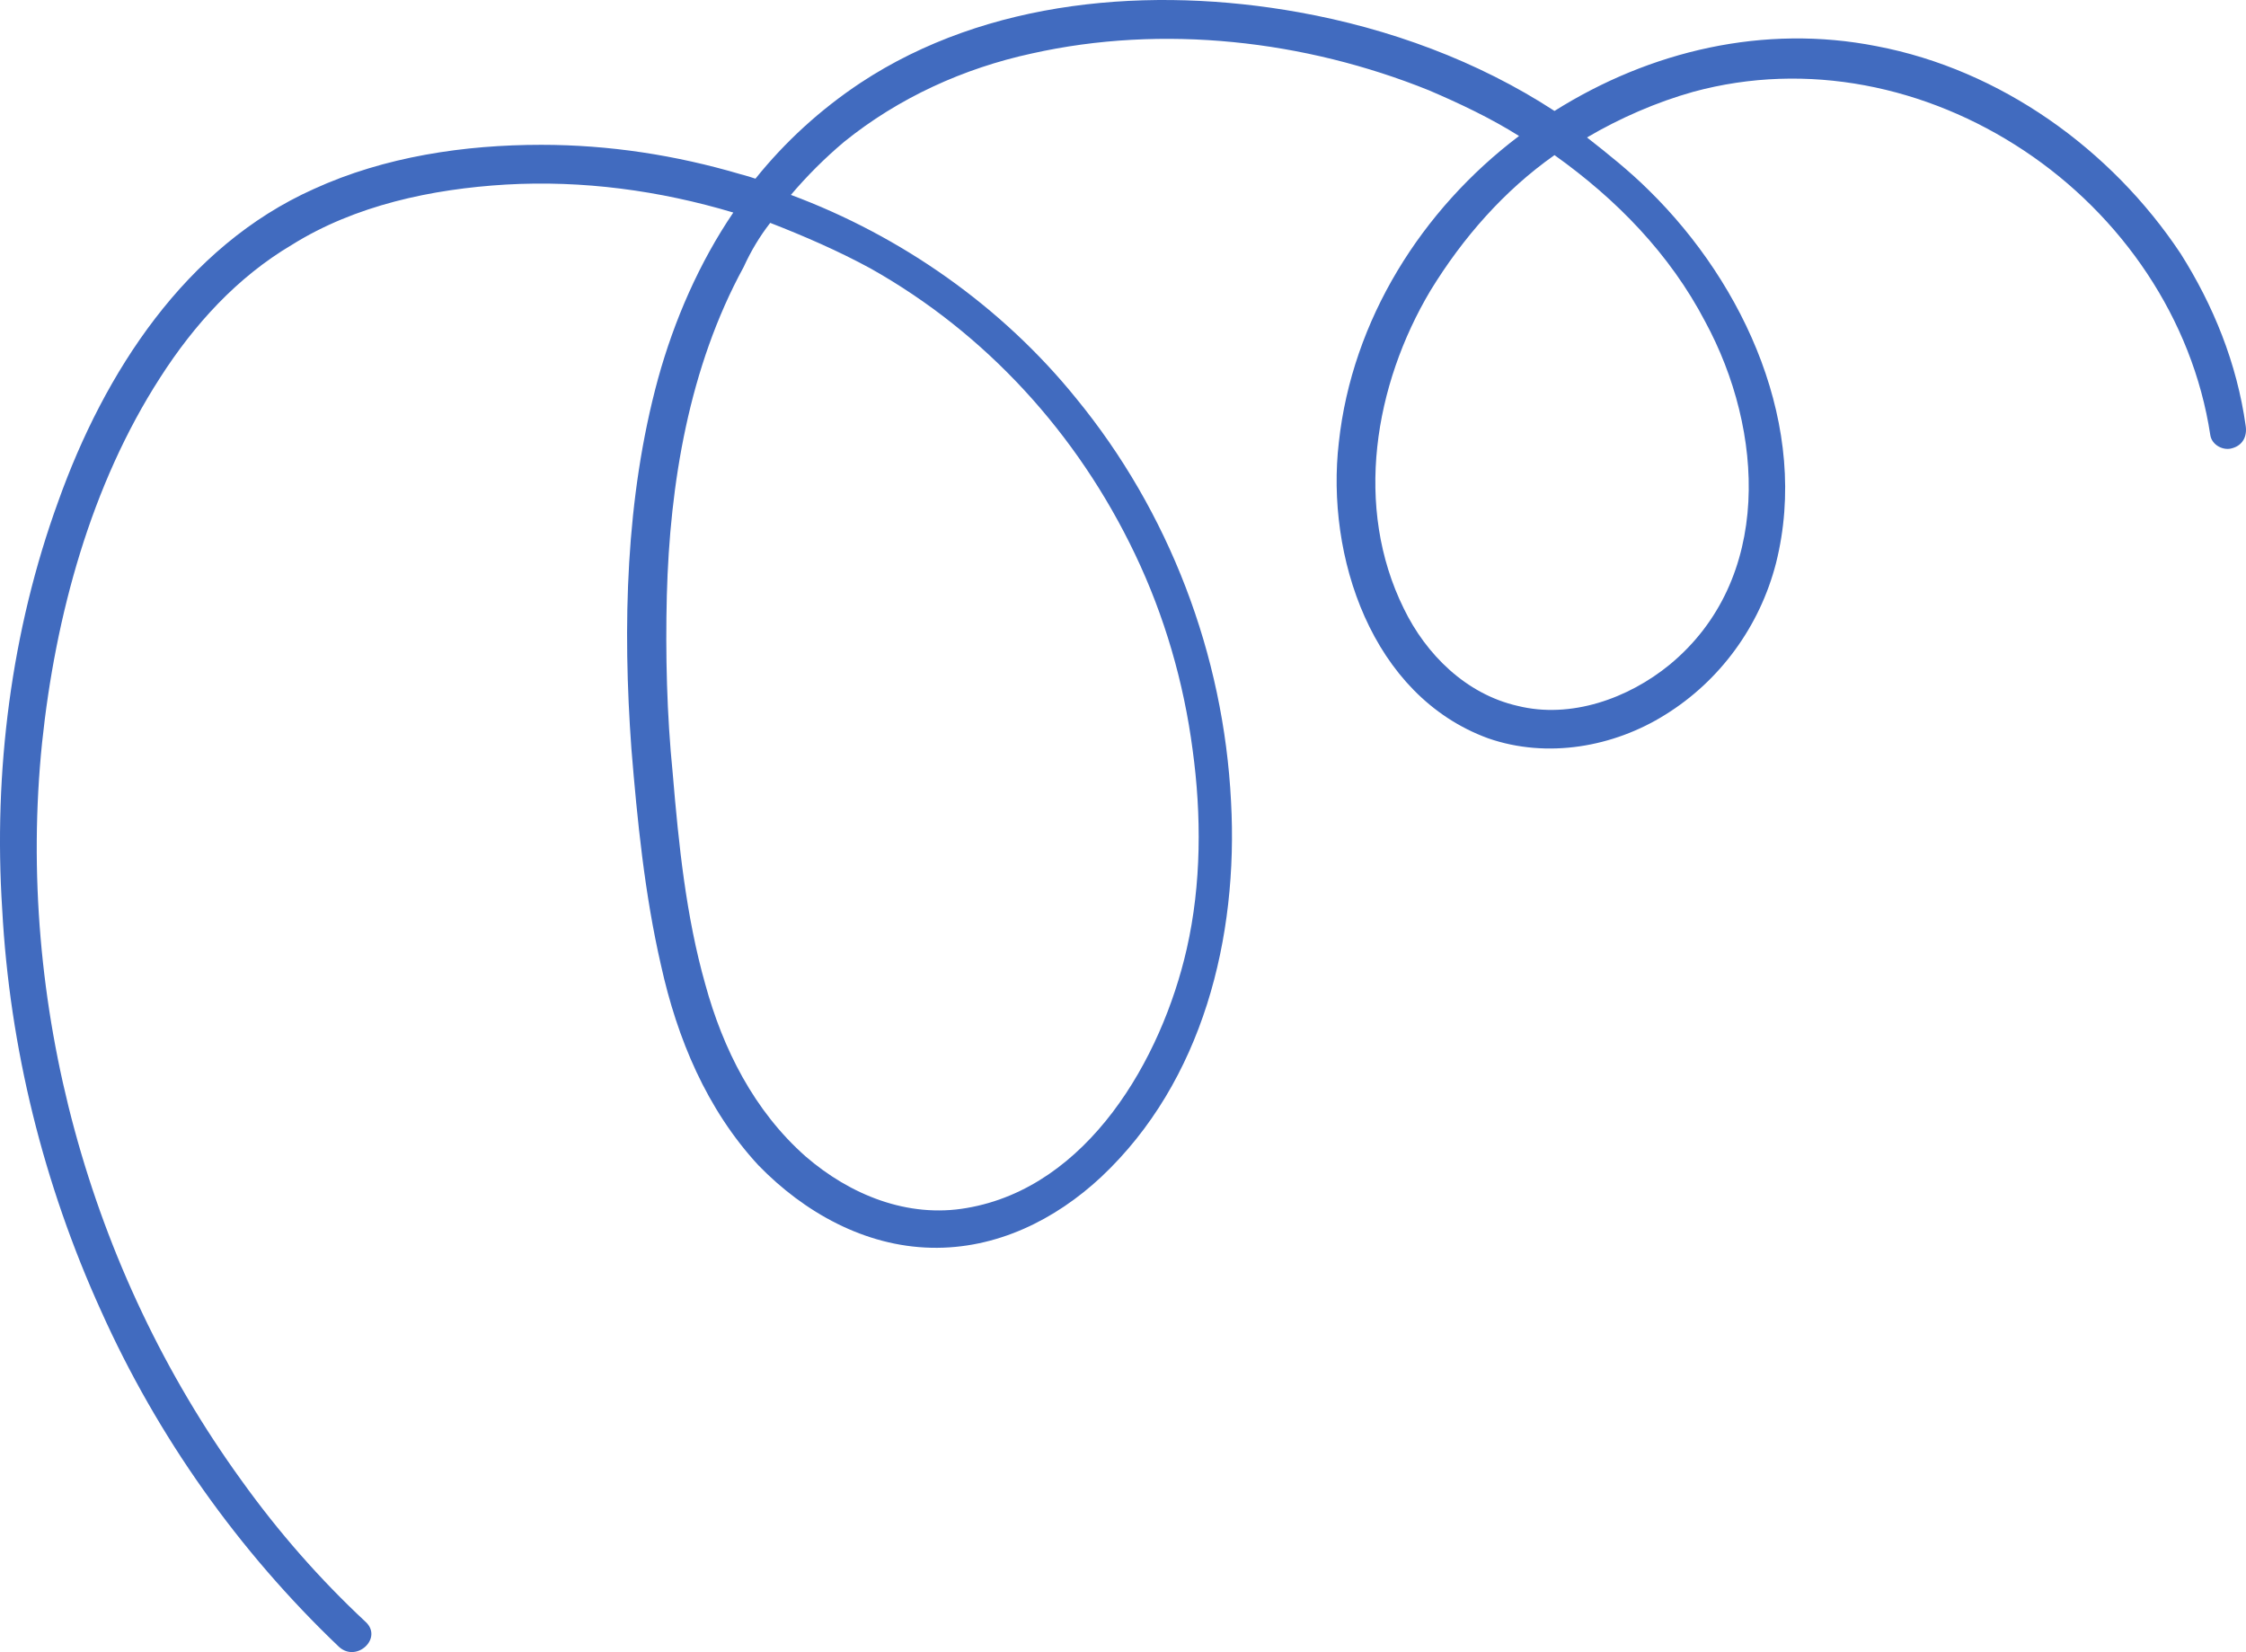 <?xml version="1.0" encoding="UTF-8"?> <svg xmlns="http://www.w3.org/2000/svg" width="87" height="64" viewBox="0 0 87 64" fill="none"> <path d="M84.472 9.831C81.783 5.781 77.492 2.701 72.686 1.788C68.338 0.932 63.933 1.959 60.214 4.298C57.239 2.358 53.807 1.103 50.317 0.476C44.596 -0.551 38.245 -0.037 33.325 3.214C31.78 4.241 30.407 5.496 29.263 6.922C29.091 6.865 28.92 6.808 28.691 6.751C26.174 6.009 23.599 5.61 20.967 5.61C17.992 5.61 14.903 6.066 12.157 7.321C7.179 9.546 4.033 14.452 2.259 19.415C0.429 24.435 -0.258 29.912 0.085 35.217C0.371 40.579 1.687 45.885 3.918 50.79C6.092 55.639 9.239 60.089 13.13 63.797C13.816 64.424 14.846 63.455 14.159 62.827C12.386 61.173 10.784 59.347 9.354 57.351C6.379 53.243 4.204 48.623 2.889 43.774C1.573 38.925 1.115 33.791 1.63 28.771C2.145 23.865 3.518 18.788 6.207 14.623C7.523 12.57 9.182 10.744 11.299 9.489C13.759 7.949 16.734 7.321 19.594 7.15C22.569 6.979 25.544 7.378 28.405 8.234C27.089 10.174 26.116 12.399 25.487 14.68C24.229 19.301 24.114 24.264 24.457 28.999C24.686 31.794 24.972 34.646 25.602 37.385C26.231 40.237 27.375 42.975 29.378 45.143C31.151 46.968 33.497 48.28 36.071 48.337C38.589 48.395 40.877 47.254 42.651 45.599C46.598 41.891 47.971 36.301 47.685 31.053C47.399 25.348 45.282 19.814 41.678 15.422C38.817 11.885 34.927 9.147 30.636 7.55C31.265 6.808 31.952 6.123 32.696 5.496C34.813 3.785 37.33 2.644 39.962 2.073C45.053 0.932 50.546 1.56 55.351 3.499C56.553 4.013 57.754 4.583 58.841 5.268C55.065 8.12 52.376 12.399 51.861 17.133C51.347 21.526 53.12 26.945 57.64 28.6C59.928 29.398 62.503 28.942 64.505 27.687C66.622 26.375 68.167 24.264 68.796 21.811C70.112 16.563 67.595 11.029 63.876 7.378C63.132 6.637 62.274 5.952 61.473 5.325C62.732 4.583 64.162 3.956 65.592 3.556C69.998 2.358 74.632 3.328 78.408 5.838C82.183 8.348 84.93 12.341 85.616 16.848C85.673 17.247 86.131 17.476 86.474 17.361C86.875 17.247 87.046 16.905 86.989 16.506C86.646 14.053 85.731 11.828 84.472 9.831ZM29.835 8.634C31.151 9.147 32.467 9.717 33.725 10.402C38.188 12.912 41.735 16.791 43.966 21.469C45.111 23.865 45.854 26.432 46.198 29.056C46.541 31.566 46.541 34.247 45.969 36.757C44.996 41.036 42.136 45.999 37.444 46.797C35.156 47.197 32.925 46.284 31.208 44.801C29.206 43.032 28.004 40.636 27.318 38.126C26.574 35.502 26.288 32.707 26.059 29.969C25.83 27.687 25.773 25.348 25.83 23.066C25.945 18.731 26.689 14.224 28.805 10.345C29.091 9.717 29.435 9.147 29.835 8.634ZM60.214 6.009C62.617 7.721 64.677 9.831 66.05 12.456C68.338 16.677 68.682 22.439 64.677 25.747C63.075 27.059 60.844 27.858 58.784 27.345C56.782 26.888 55.237 25.348 54.379 23.579C52.434 19.643 53.235 14.909 55.409 11.258C56.667 9.204 58.269 7.378 60.214 6.009Z" fill="#416BBF"></path> </svg> 